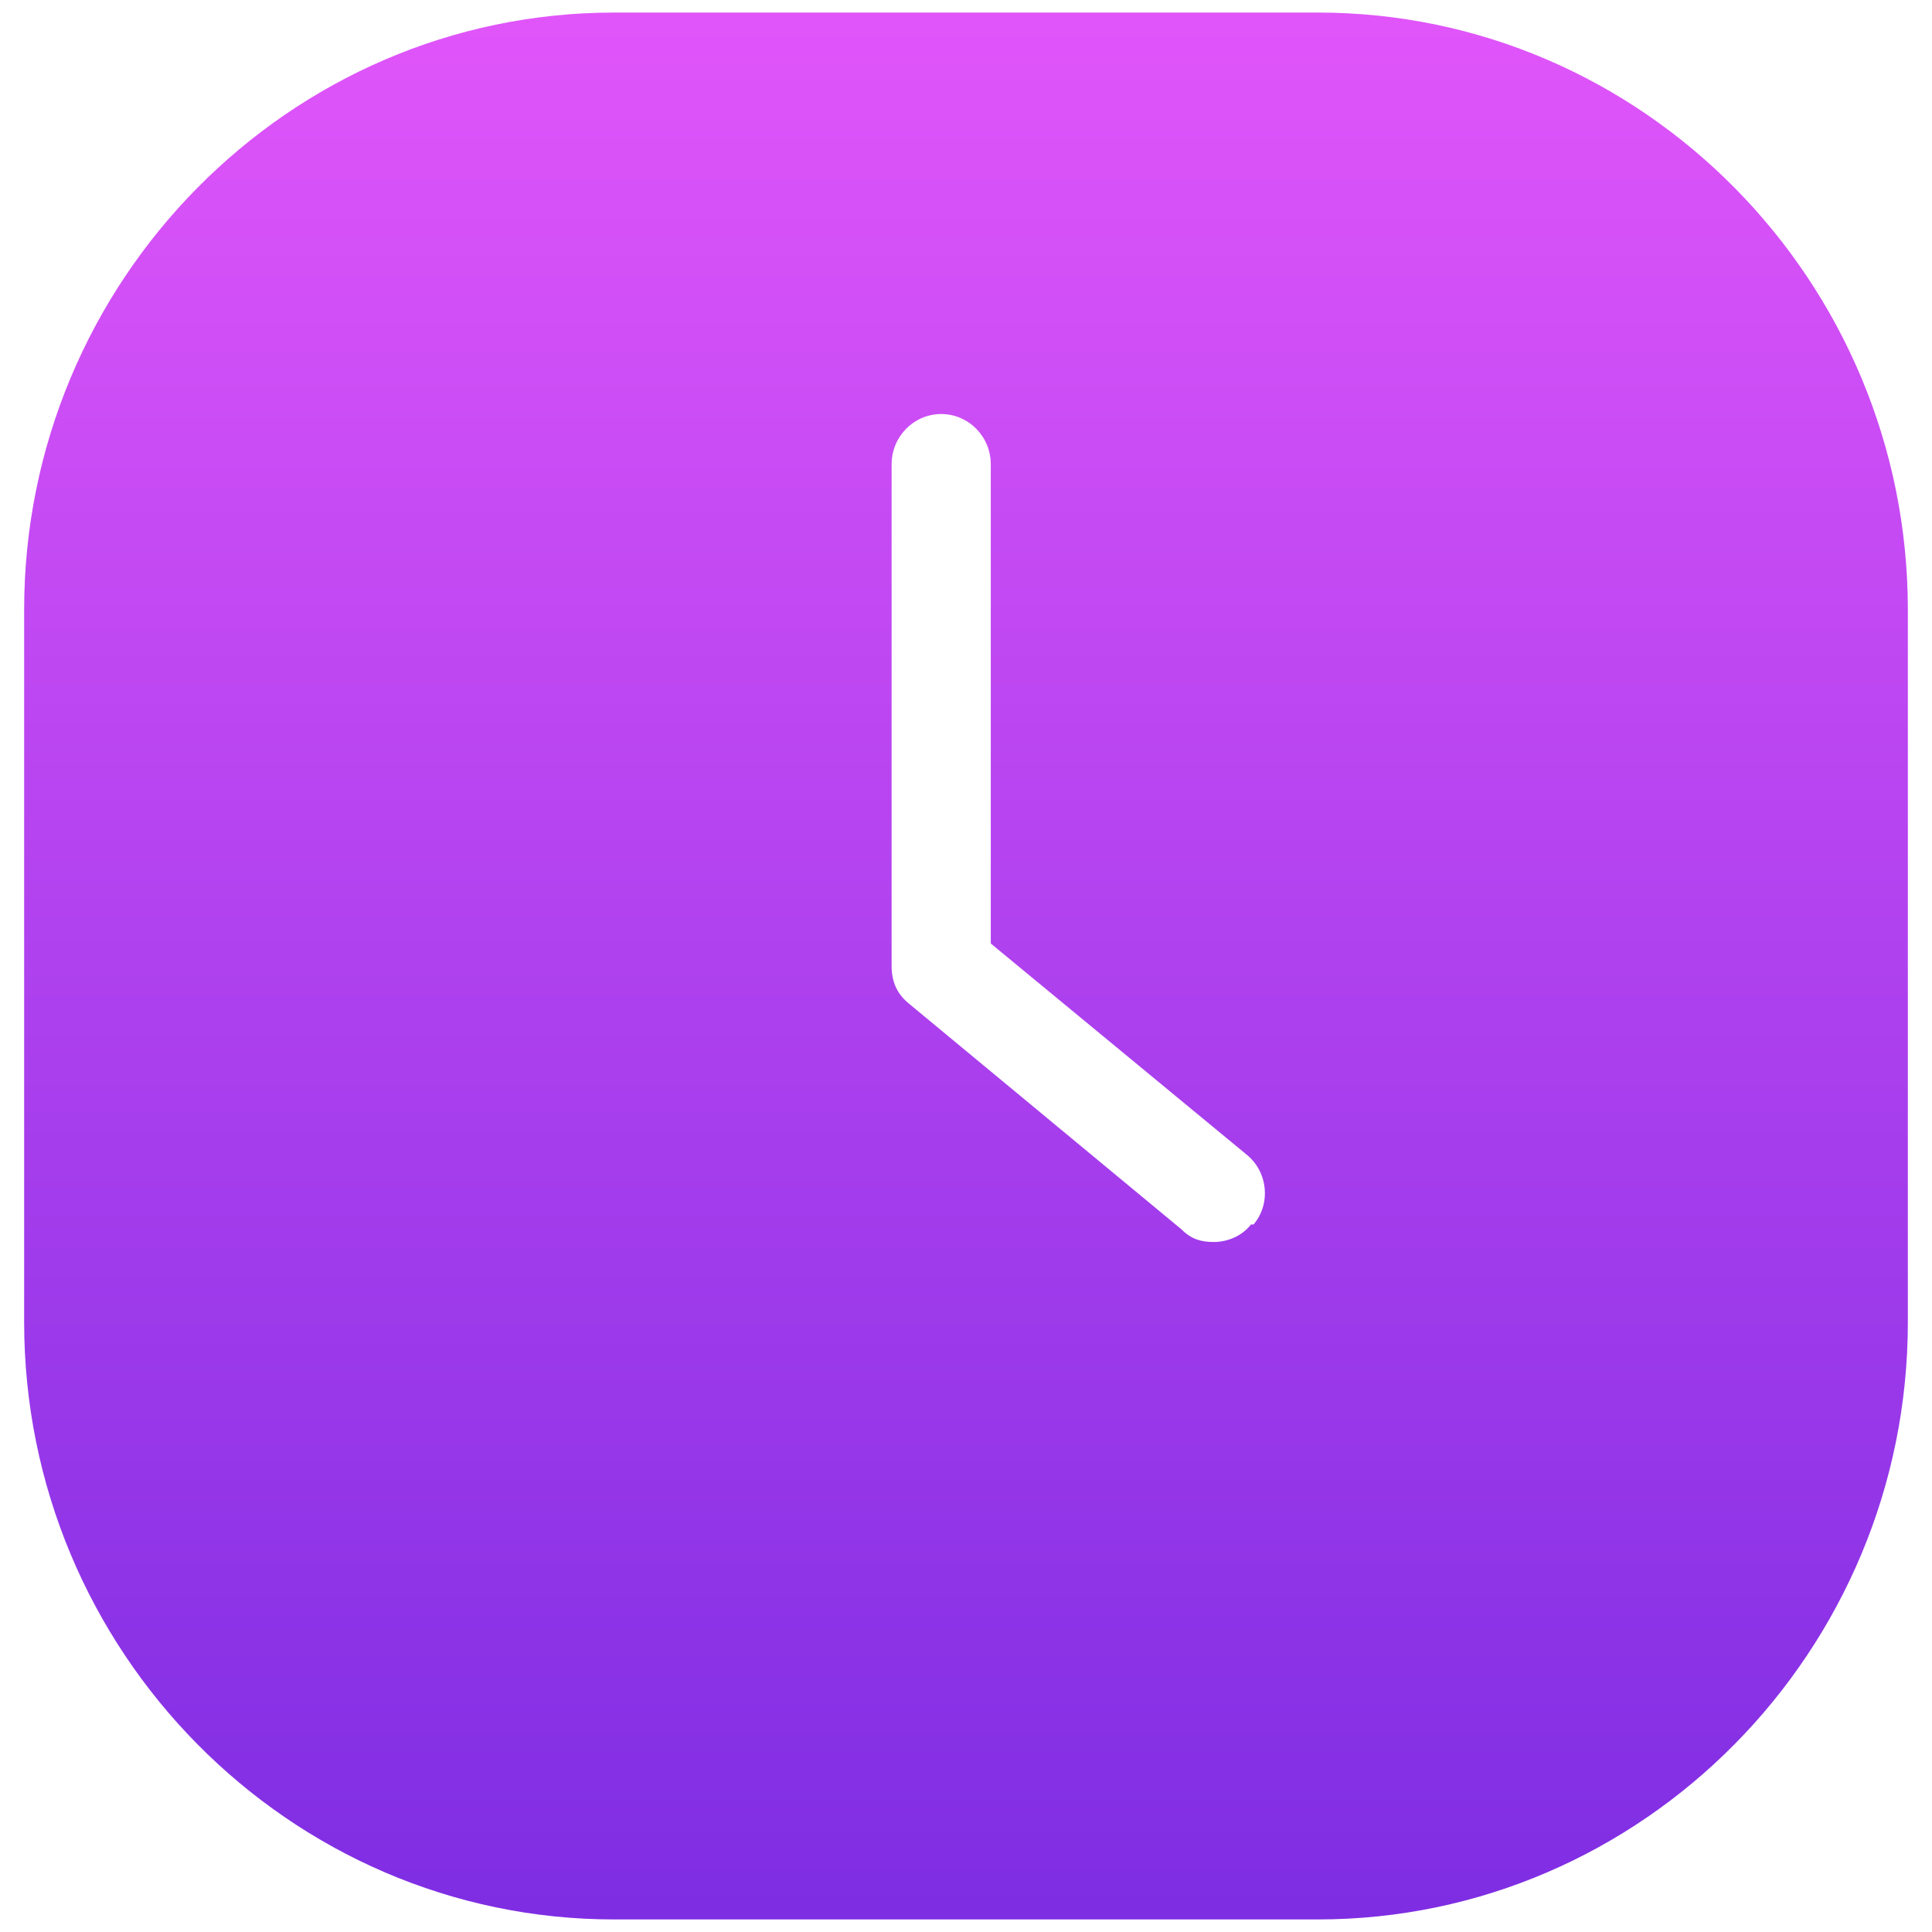 <svg width="40" height="40" viewBox="0 0 40 40" fill="none" xmlns="http://www.w3.org/2000/svg">
<g clip-path="url(#clip0_2095_3324)">
<path d="M27.286 0.26H12.714C5.99 0.26 0.5 5.818 0.5 12.624V27.376C0.5 34.182 5.99 39.74 12.714 39.74H27.286C34.01 39.74 39.5 34.182 39.5 27.376V12.624C39.5 5.818 34.01 0.26 27.286 0.26ZM25.901 25.351C25.697 25.611 25.388 25.714 25.131 25.714C24.875 25.714 24.67 25.662 24.464 25.455L18.819 20.779C18.563 20.572 18.46 20.313 18.46 20V9.611C18.46 9.038 18.922 8.572 19.487 8.572C20.052 8.572 20.513 9.038 20.513 9.611V19.534L25.799 23.896C26.26 24.26 26.312 24.935 25.953 25.351L25.901 25.351Z" fill="url(#paint0_linear_2095_3324)"/>
</g>
<defs>
<linearGradient id="paint0_linear_2095_3324" x1="20" y1="0.26" x2="20" y2="39.74" gradientUnits="userSpaceOnUse">
<stop stop-color="#E055FA"/>
<stop offset="1" stop-color="#7E2DE3"/>
</linearGradient>
<clipPath id="clip0_2095_3324">
<rect width="39" height="40" fill="white" transform="translate(0.5)"/>
</clipPath>
</defs>
</svg>
